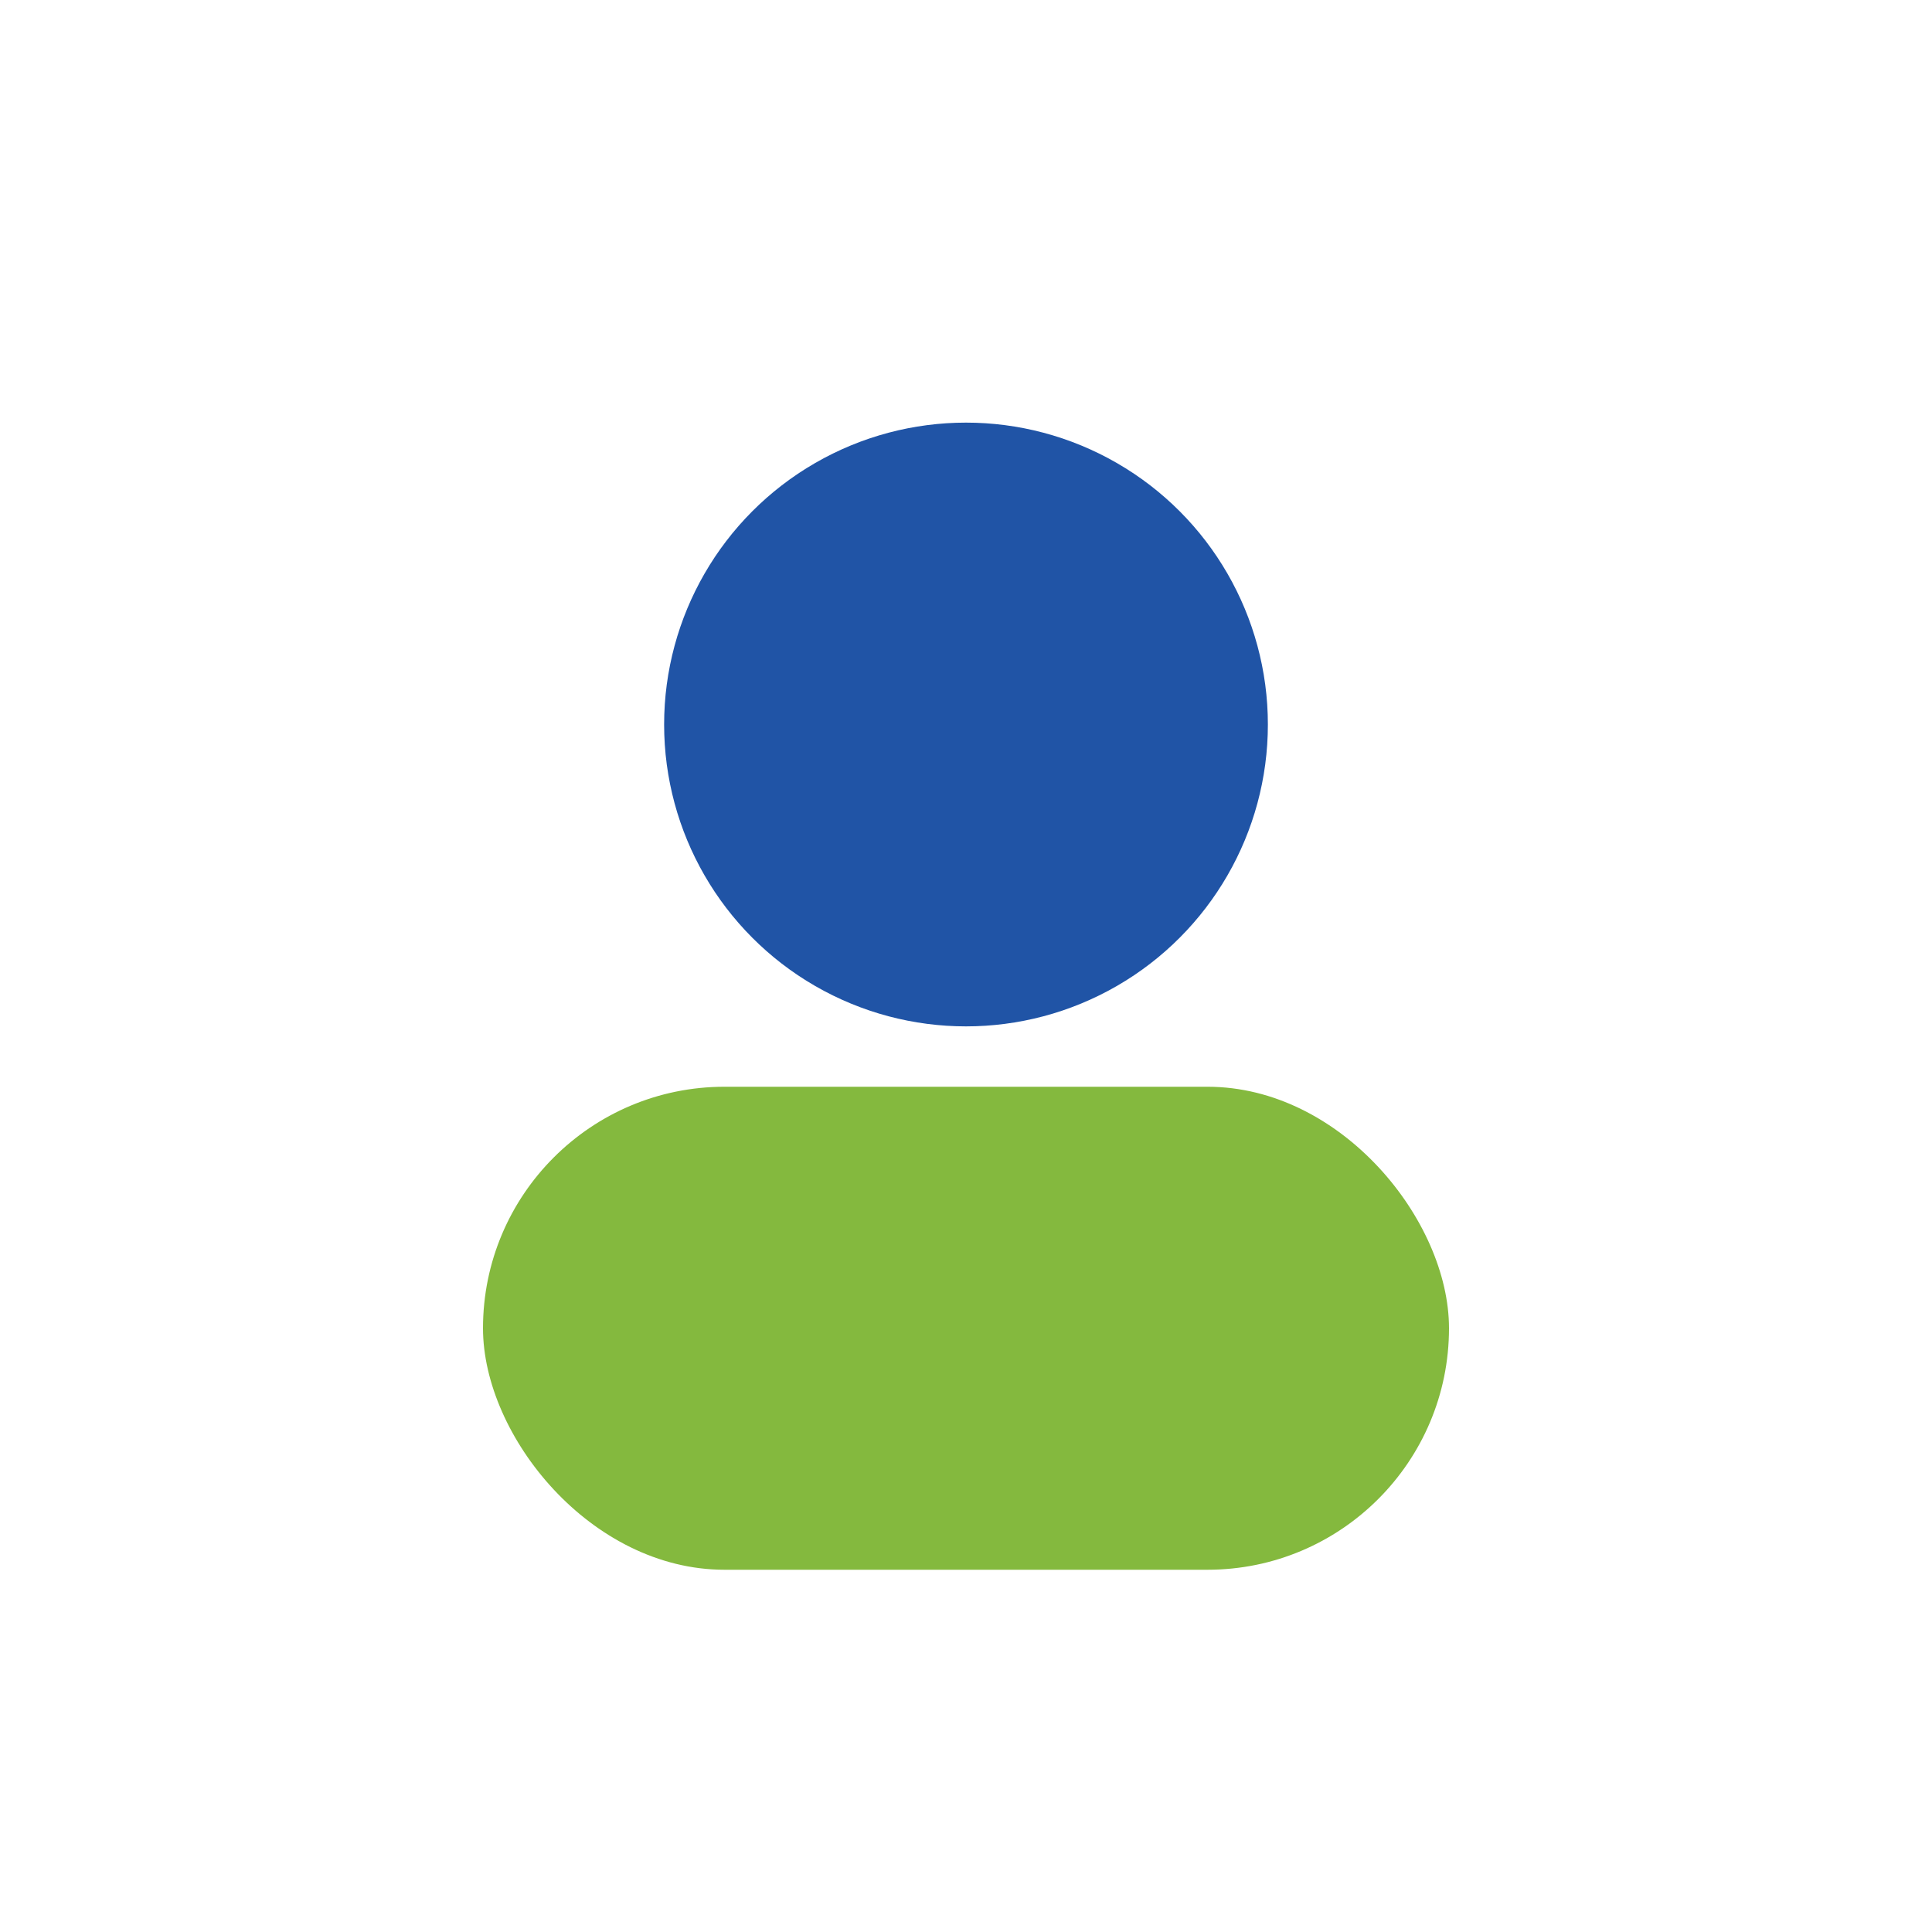 <?xml version="1.0" encoding="UTF-8"?>
<svg xmlns="http://www.w3.org/2000/svg" width="32" height="32" viewBox="0 0 32 32"><circle cx="16" cy="12" r="5" fill="#2054A6"/><rect x="8" y="18" width="16" height="8" rx="4" fill="#84B93E"/></svg>